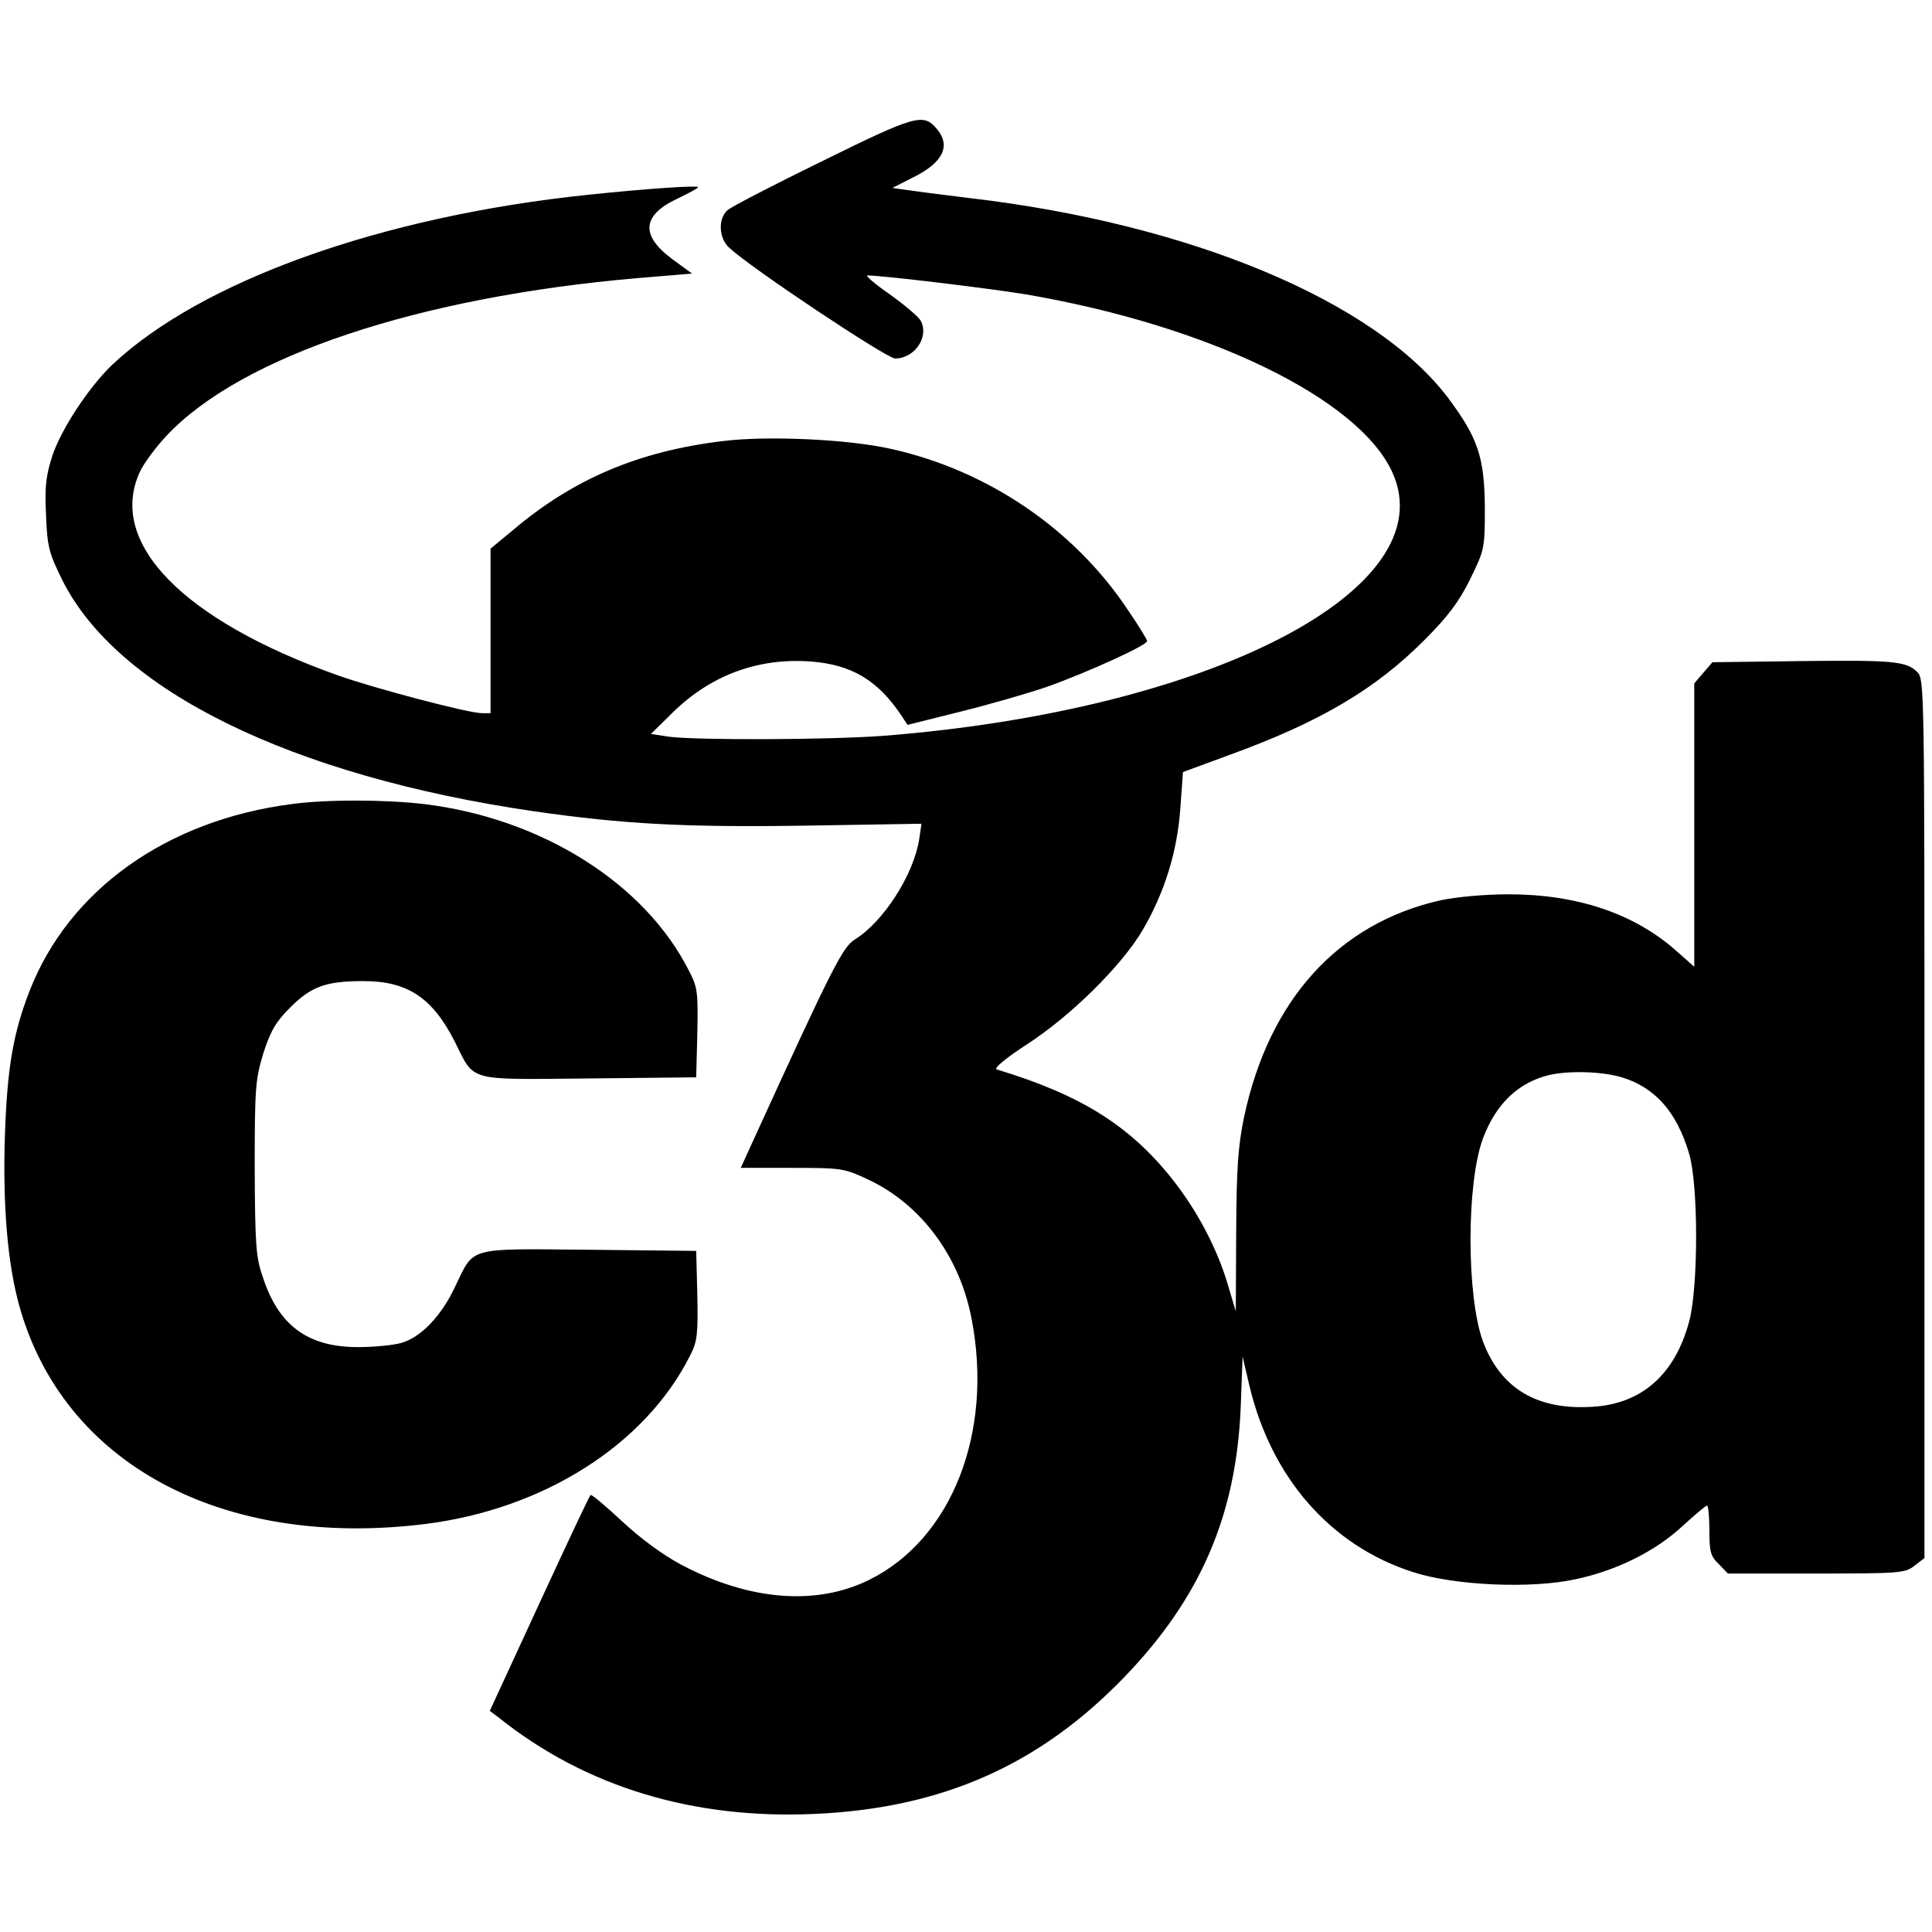 <?xml version="1.0" standalone="no"?>
<!DOCTYPE svg PUBLIC "-//W3C//DTD SVG 20010904//EN"
 "http://www.w3.org/TR/2001/REC-SVG-20010904/DTD/svg10.dtd">
<svg version="1.0" xmlns="http://www.w3.org/2000/svg"
 width="512pt" height="512pt" viewBox="0 0 512 512"
 preserveAspectRatio="xMidYMid meet">
<g transform="translate(0,512) scale(0.1,-0.1)"
fill="#000000" stroke="none">
<path d="M2181 4694 c-129 -63 -243 -122 -253 -131 -26 -23 -23 -75 5 -100 58
-54 417 -293 439 -293 52 0 91 57 68 100 -6 11 -43 42 -82 70 -39 27 -66 50
-59 50 40 0 321 -34 419 -50 485 -83 883 -276 972 -472 140 -309 -481 -630
-1349 -698 -148 -11 -500 -12 -571 -2 l-45 7 58 57 c101 99 226 145 365 135
109 -8 179 -50 242 -145 l15 -23 140 35 c77 19 181 49 230 66 107 38 265 110
265 121 0 4 -23 42 -52 84 -142 213 -370 368 -625 425 -113 26 -330 36 -448
21 -224 -27 -397 -101 -557 -237 l-58 -48 0 -218 0 -218 -23 0 c-35 0 -282 65
-381 100 -411 146 -611 351 -526 538 10 23 43 67 72 98 199 211 668 367 1248
417 l144 12 -52 38 c-85 63 -81 116 12 160 31 15 56 28 56 31 0 5 -127 -3
-290 -20 -548 -57 -1027 -228 -1264 -452 -61 -59 -133 -168 -157 -239 -17 -53
-21 -82 -17 -158 3 -83 8 -101 42 -170 145 -294 607 -521 1251 -615 237 -34
401 -43 722 -38 l305 5 -6 -41 c-15 -95 -95 -219 -171 -266 -32 -20 -60 -75
-270 -535 l-32 -70 136 0 c133 0 138 -1 204 -32 139 -66 241 -204 272 -369 58
-301 -53 -583 -272 -691 -140 -69 -317 -55 -497 40 -49 26 -109 70 -158 116
-43 40 -81 72 -83 69 -3 -2 -64 -132 -136 -288 l-131 -284 24 -18 c229 -183
514 -270 838 -255 337 15 596 130 821 364 201 209 295 428 307 713 l5 135 18
-77 c58 -244 215 -424 433 -494 110 -36 315 -45 432 -19 109 23 212 75 282
140 33 30 62 55 66 55 3 0 6 -29 6 -65 0 -57 3 -69 25 -90 l24 -25 234 0 c222
0 236 1 261 21 l26 20 0 1165 c0 1140 0 1164 -19 1183 -29 29 -64 32 -314 29
l-229 -3 -24 -28 -24 -28 0 -375 0 -376 -51 45 c-111 97 -261 147 -441 147
-64 0 -139 -7 -181 -16 -270 -61 -454 -263 -520 -574 -16 -77 -20 -134 -21
-305 l-1 -210 -21 70 c-28 96 -82 198 -148 281 -113 142 -243 223 -465 290 -8
3 26 31 80 66 116 75 251 208 307 303 58 99 92 208 100 323 l7 96 125 46 c239
87 386 174 516 305 61 61 91 101 120 160 38 78 39 81 39 189 -1 134 -18 185
-97 291 -194 257 -684 462 -1268 530 -74 9 -151 19 -170 22 l-35 5 57 29 c78
39 98 83 61 127 -36 43 -56 37 -302 -84z m2117 -2429 c88 -27 145 -91 178
-201 25 -82 25 -351 1 -444 -37 -141 -125 -220 -255 -228 -148 -10 -245 48
-292 173 -44 120 -44 420 0 538 34 91 93 148 175 168 52 12 139 10 193 -6z"/>
<path d="M772 2989 c-331 -43 -590 -228 -694 -496 -43 -111 -59 -203 -65 -383
-6 -184 7 -338 38 -450 116 -418 536 -645 1074 -579 315 39 585 210 704 447
19 37 21 56 19 160 l-3 117 -284 3 c-327 3 -303 9 -355 -98 -37 -79 -92 -135
-143 -149 -21 -6 -72 -11 -114 -11 -132 0 -210 56 -252 184 -19 54 -21 86 -22
291 0 213 2 235 23 304 19 59 33 83 71 121 56 56 95 70 194 70 117 0 183 -44
242 -160 54 -108 29 -101 356 -98 l284 3 3 117 c2 108 1 121 -22 165 -117 232
-390 404 -701 442 -101 12 -259 13 -353 0z"/>
</g>
</svg>
